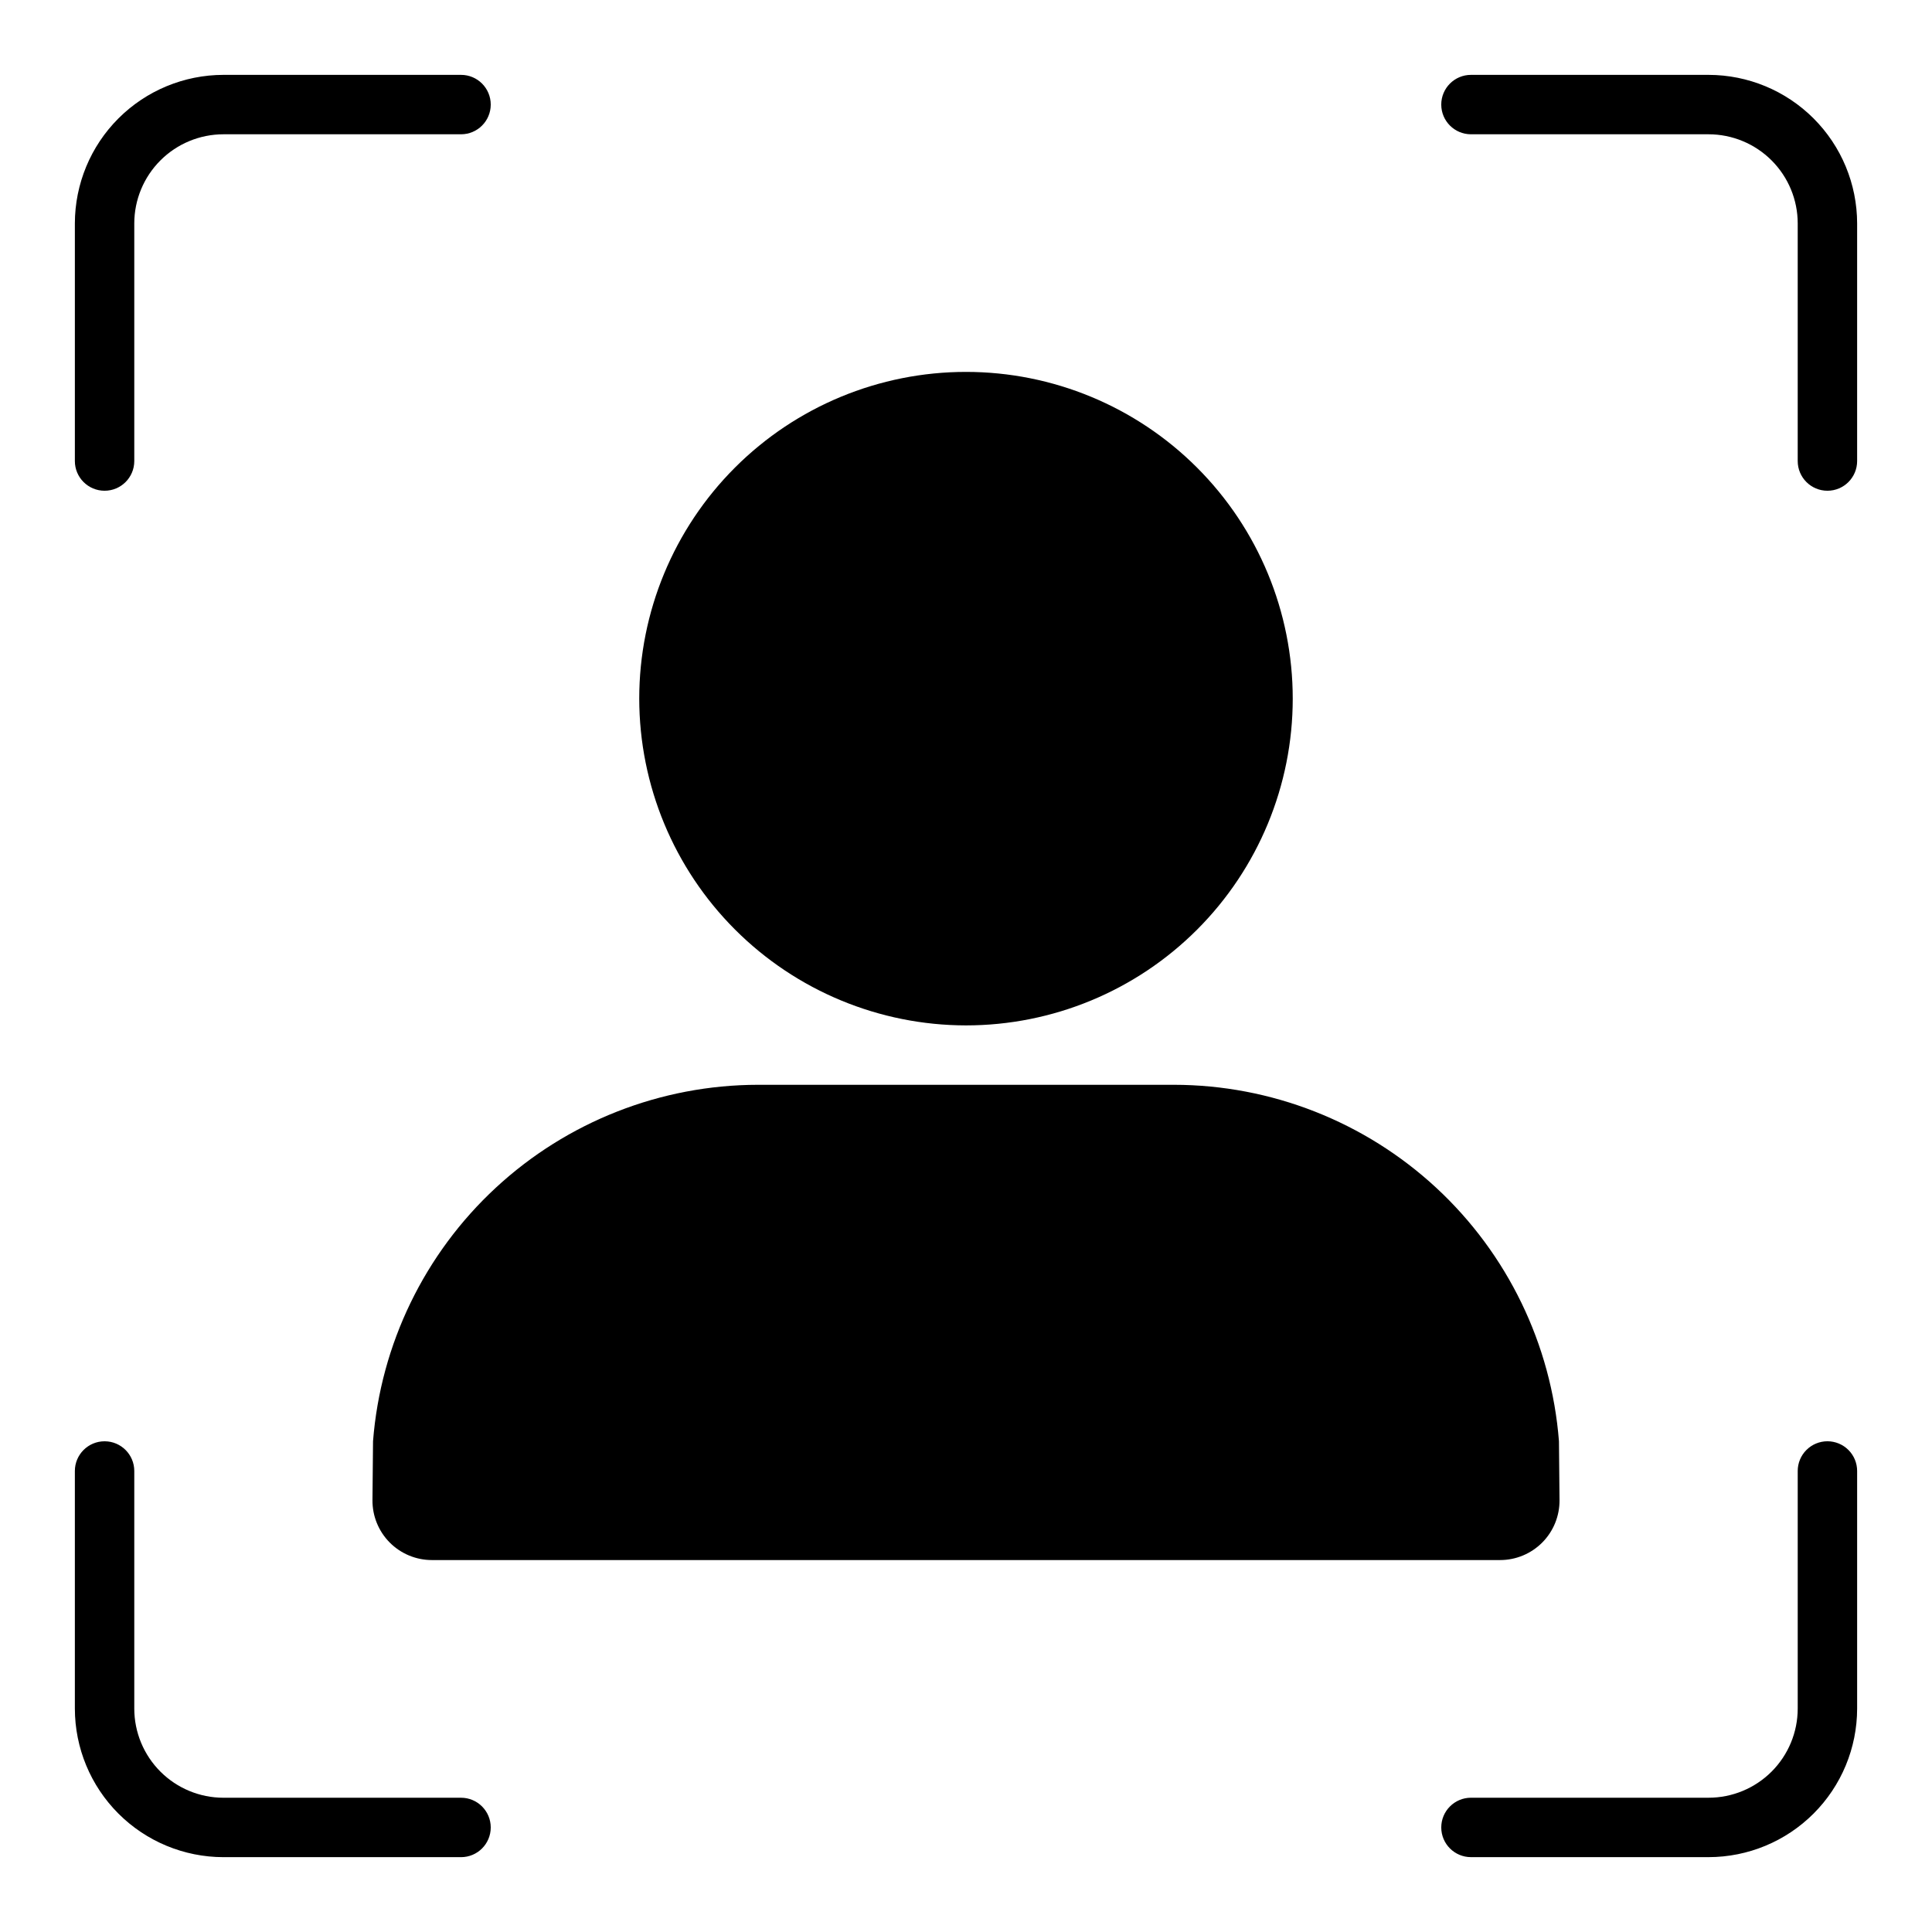 <?xml version="1.0" encoding="UTF-8"?>
<!-- Uploaded to: SVG Repo, www.svgrepo.com, Generator: SVG Repo Mixer Tools -->
<svg fill="#000000" width="800px" height="800px" version="1.1" viewBox="144 144 512 512" xmlns="http://www.w3.org/2000/svg">
 <path d="m163.84 266.18v-62.977c0.016-10.438 4.164-20.441 11.543-27.82s17.383-11.527 27.82-11.543h62.977c4.348 0 7.871 3.527 7.871 7.875 0 4.348-3.523 7.871-7.871 7.871h-62.977c-6.262 0.008-12.266 2.496-16.691 6.926-4.43 4.426-6.918 10.43-6.926 16.691v62.977c0 4.348-3.523 7.871-7.871 7.871-4.348 0-7.875-3.523-7.875-7.871zm102.34 354.24h-62.977c-6.262-0.004-12.266-2.496-16.691-6.922-4.43-4.43-6.918-10.434-6.926-16.691v-62.977c0-4.348-3.523-7.875-7.871-7.875-4.348 0-7.875 3.527-7.875 7.875v62.977c0.016 10.434 4.164 20.438 11.543 27.816 7.379 7.379 17.383 11.531 27.82 11.543h62.977c4.348 0 7.871-3.523 7.871-7.871 0-4.348-3.523-7.875-7.871-7.875zm330.62-456.58h-62.977c-4.348 0-7.875 3.527-7.875 7.875 0 4.348 3.527 7.871 7.875 7.871h62.977c6.258 0.008 12.262 2.496 16.691 6.926 4.426 4.426 6.918 10.43 6.922 16.691v62.977c0 4.348 3.527 7.871 7.875 7.871 4.348 0 7.871-3.523 7.871-7.871v-62.977c-0.012-10.438-4.164-20.441-11.543-27.82-7.379-7.379-17.383-11.527-27.816-11.543zm31.488 362.11c-2.09 0-4.094 0.832-5.57 2.309-1.477 1.473-2.305 3.477-2.305 5.566v62.977c-0.004 6.258-2.496 12.262-6.922 16.691-4.43 4.426-10.434 6.918-16.691 6.922h-62.977c-4.348 0-7.875 3.527-7.875 7.875 0 4.348 3.527 7.871 7.875 7.871h62.977c10.434-0.012 20.438-4.164 27.816-11.543 7.379-7.379 11.531-17.383 11.543-27.816v-62.977c0-2.09-0.828-4.094-2.305-5.566-1.477-1.477-3.481-2.309-5.566-2.309zm-228.29-110.21c22.965 0 44.988-9.121 61.227-25.363 16.242-16.238 25.363-38.262 25.363-61.23 0-22.965-9.121-44.988-25.363-61.227-16.238-16.242-38.262-25.363-61.227-25.363-22.969 0-44.992 9.121-61.23 25.363-16.238 16.238-25.363 38.262-25.363 61.227 0.027 22.961 9.156 44.969 25.391 61.203 16.234 16.234 38.242 25.363 61.203 25.391zm-157.29 125.8c-0.043 4.199 1.602 8.242 4.555 11.227 2.957 2.984 6.984 4.664 11.188 4.664h283.09c4.203 0 8.23-1.68 11.188-4.664 2.957-2.984 4.598-7.027 4.559-11.227l-0.148-15.598c-2.016-25.691-13.637-49.68-32.547-67.188-18.91-17.504-43.723-27.246-69.492-27.273h-110.21c-25.77 0.027-50.582 9.77-69.492 27.273-18.91 17.508-30.531 41.496-32.543 67.188z"/>
</svg>